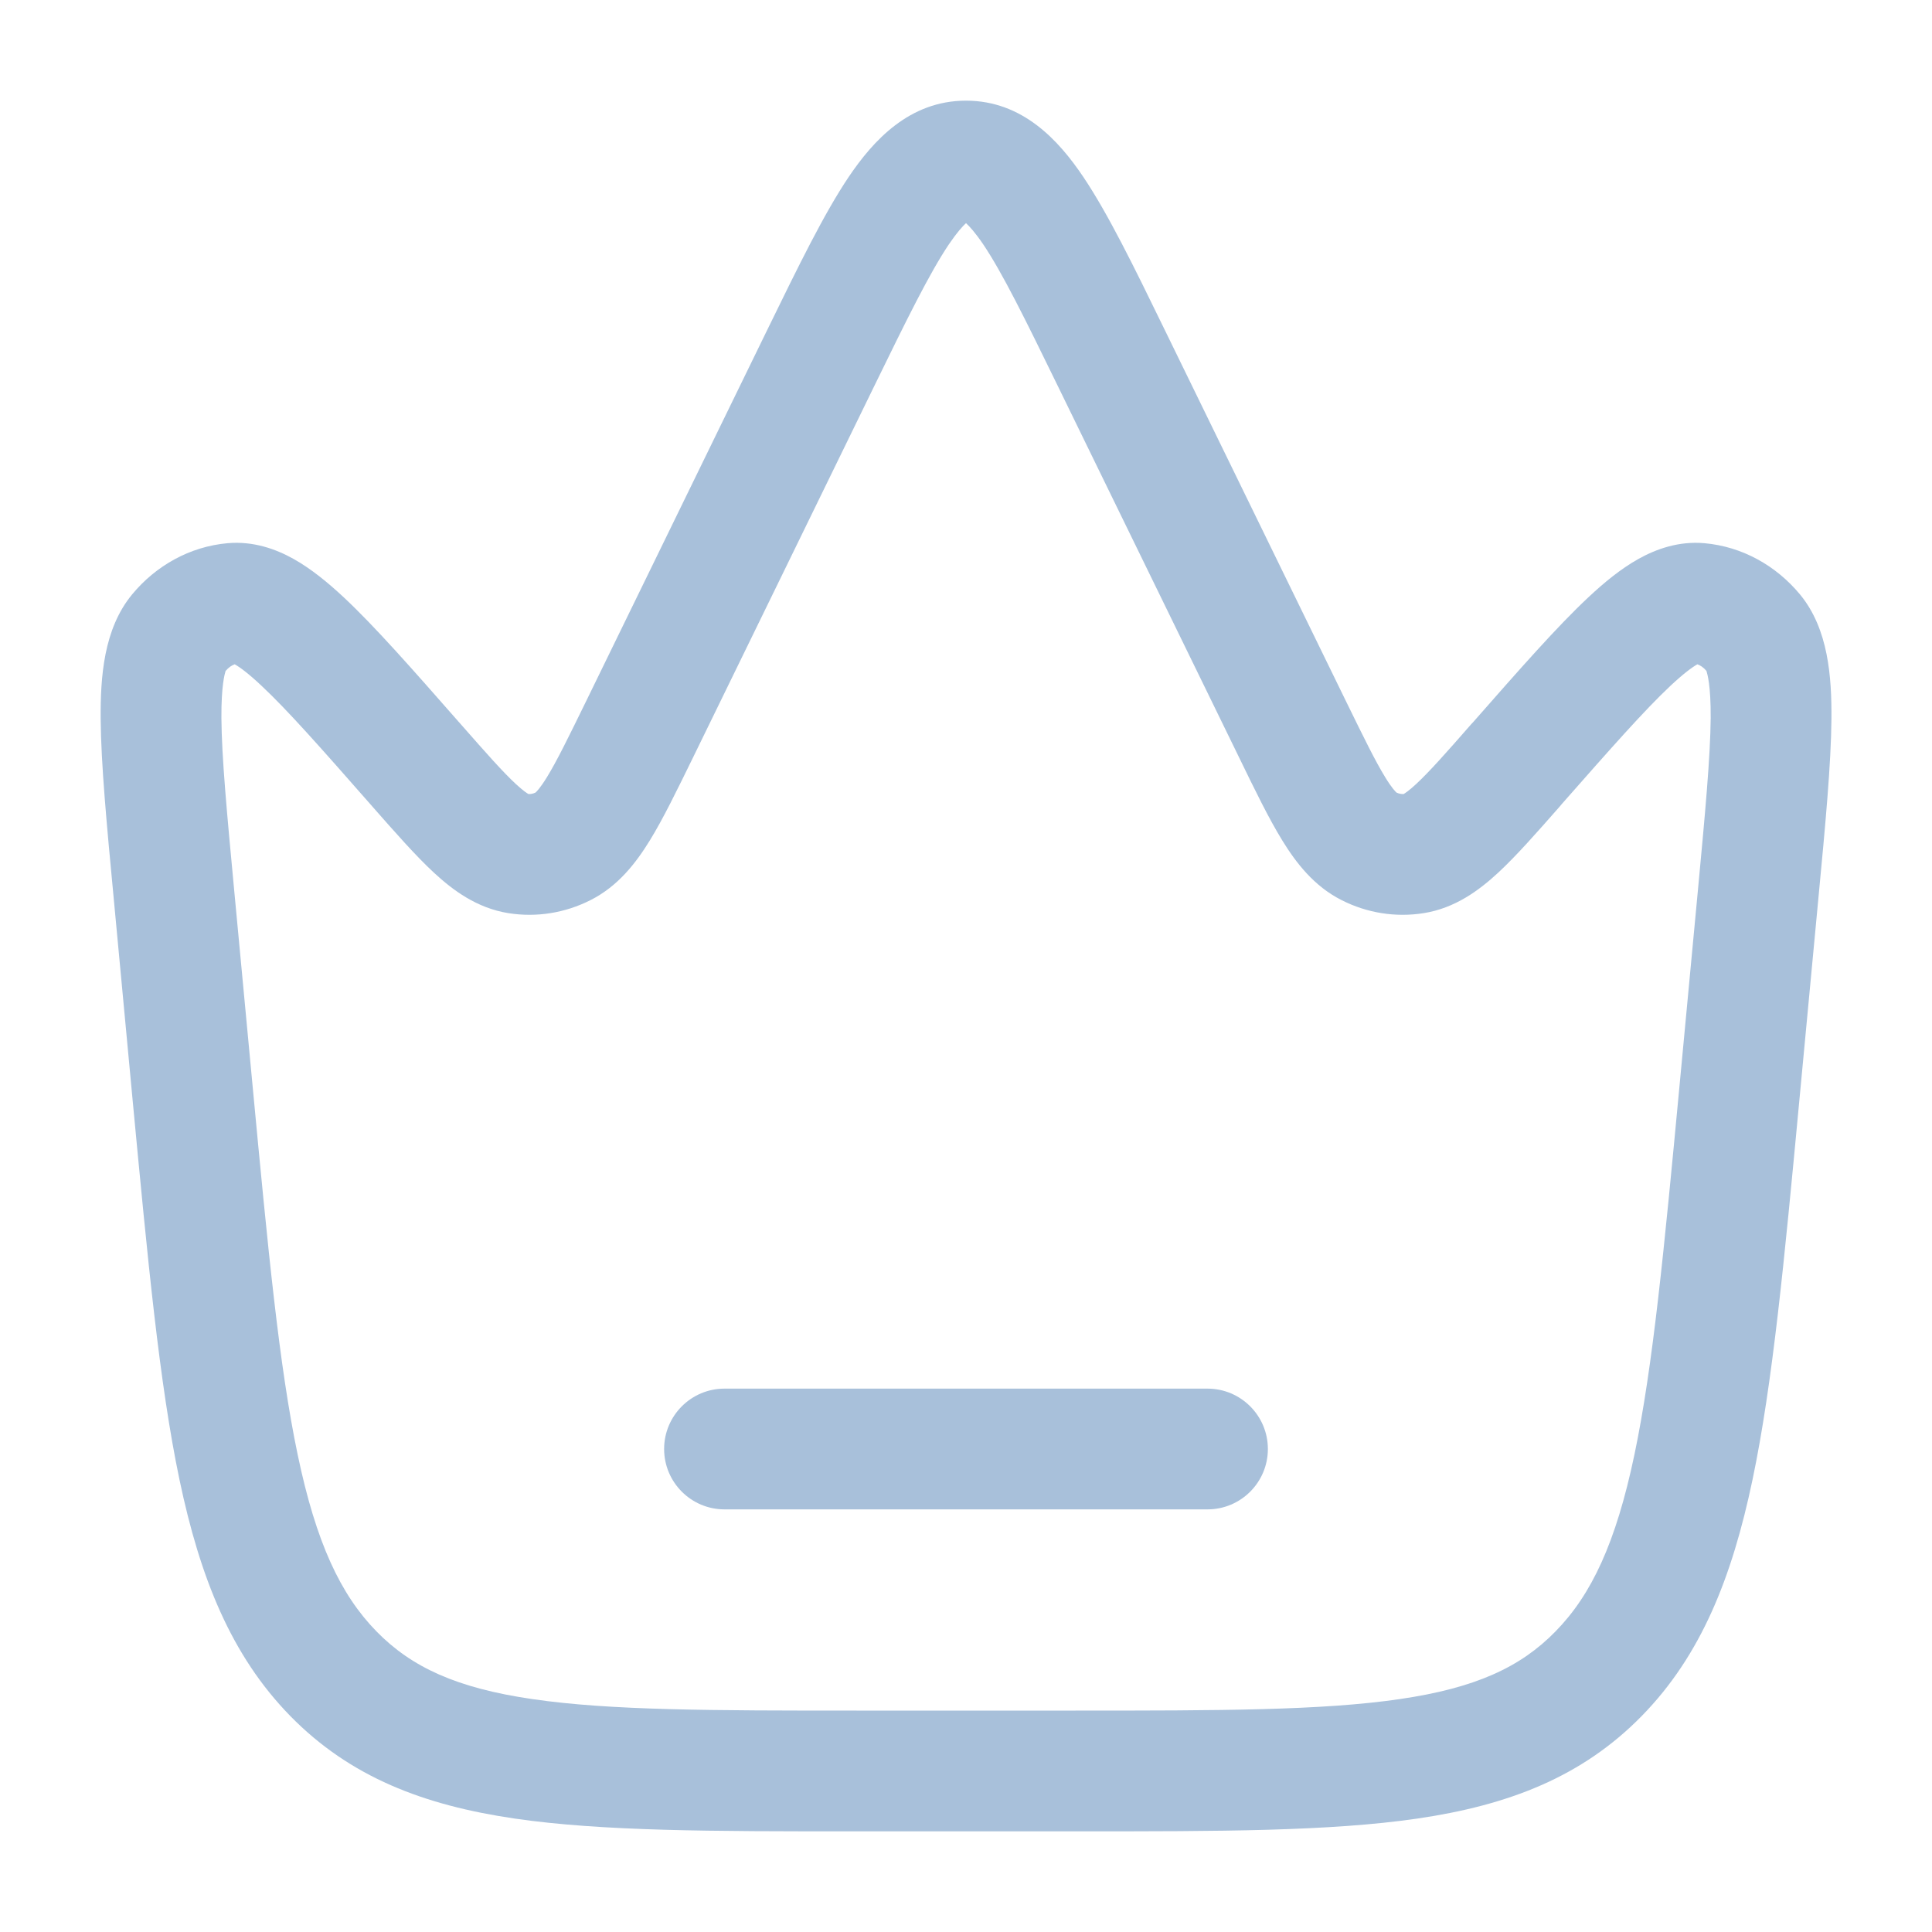 <svg width="20" height="20" viewBox="0 0 20 20" fill="none" xmlns="http://www.w3.org/2000/svg">
<path d="M7.5 14.375C7.155 14.375 6.875 14.655 6.875 15C6.875 15.345 7.155 15.625 7.5 15.625H12.5C12.845 15.625 13.125 15.345 13.125 15C13.125 14.655 12.845 14.375 12.5 14.375H7.5Z" fill="#A8C0DA"/>
<path fill-rule="evenodd" clip-rule="evenodd" d="M10 1.042C9.412 1.042 9.038 1.458 8.786 1.831C8.531 2.21 8.265 2.755 7.949 3.402L6.064 7.266C5.881 7.64 5.764 7.879 5.662 8.045C5.591 8.16 5.553 8.197 5.543 8.205C5.517 8.217 5.493 8.221 5.471 8.22C5.456 8.212 5.416 8.186 5.341 8.117C5.206 7.992 5.038 7.802 4.771 7.498L4.747 7.471C4.27 6.928 3.88 6.484 3.559 6.184C3.394 6.03 3.221 5.888 3.039 5.786C2.855 5.683 2.622 5.6 2.357 5.623C1.963 5.658 1.613 5.857 1.368 6.153C1.072 6.511 1.039 7.011 1.042 7.443C1.046 7.909 1.104 8.529 1.177 9.298L1.374 11.4C1.529 13.038 1.649 14.321 1.858 15.318C2.071 16.333 2.392 17.136 3.003 17.762C3.624 18.397 4.387 18.688 5.33 18.826C6.237 18.958 7.383 18.958 8.818 18.958H11.183C12.618 18.958 13.764 18.958 14.671 18.826C15.613 18.688 16.376 18.397 16.997 17.762C17.609 17.136 17.929 16.333 18.142 15.318C18.351 14.321 18.472 13.038 18.626 11.4L18.824 9.298C18.897 8.529 18.955 7.909 18.959 7.443C18.962 7.011 18.929 6.511 18.633 6.153C18.387 5.857 18.038 5.658 17.643 5.623C17.378 5.6 17.146 5.683 16.961 5.786C16.779 5.888 16.606 6.03 16.442 6.184C16.121 6.484 15.731 6.928 15.254 7.471L15.229 7.498C14.963 7.802 14.794 7.992 14.659 8.117C14.585 8.186 14.544 8.212 14.53 8.22C14.508 8.221 14.483 8.217 14.457 8.205C14.448 8.197 14.409 8.16 14.339 8.045C14.237 7.879 14.12 7.64 13.937 7.266L12.051 3.402C11.736 2.755 11.469 2.21 11.214 1.831C10.963 1.458 10.589 1.042 10 1.042ZM9.051 3.995C9.394 3.292 9.623 2.827 9.823 2.529C9.908 2.404 9.966 2.341 10 2.31C10.034 2.341 10.093 2.404 10.178 2.529C10.378 2.827 10.607 3.292 10.95 3.995L12.827 7.841C12.992 8.181 13.136 8.476 13.274 8.7C13.415 8.929 13.601 9.174 13.89 9.319C14.151 9.451 14.445 9.499 14.737 9.453C15.065 9.401 15.313 9.215 15.508 9.035C15.697 8.86 15.908 8.62 16.148 8.347L16.168 8.323C16.676 7.746 17.025 7.35 17.295 7.097C17.429 6.972 17.517 6.907 17.571 6.877L17.572 6.877C17.6 6.887 17.633 6.907 17.665 6.945C17.665 6.945 17.665 6.945 17.665 6.945C17.665 6.945 17.665 6.946 17.666 6.95C17.674 6.975 17.711 7.093 17.709 7.433C17.705 7.839 17.653 8.404 17.577 9.213L17.386 11.243C17.227 12.93 17.112 14.142 16.919 15.061C16.728 15.969 16.477 16.506 16.103 16.888C15.739 17.261 15.27 17.475 14.49 17.589C13.684 17.707 12.63 17.708 11.134 17.708H8.867C7.371 17.708 6.317 17.707 5.511 17.589C4.73 17.475 4.262 17.261 3.897 16.888C3.524 16.506 3.272 15.969 3.082 15.061C2.889 14.142 2.774 12.93 2.615 11.243L2.424 9.213C2.348 8.404 2.295 7.839 2.292 7.433C2.29 7.093 2.327 6.975 2.334 6.95C2.336 6.946 2.336 6.945 2.336 6.945C2.368 6.907 2.401 6.887 2.429 6.877L2.43 6.877C2.484 6.907 2.572 6.972 2.705 7.097C2.976 7.35 3.325 7.746 3.832 8.323L3.853 8.347C4.093 8.62 4.304 8.86 4.493 9.035C4.688 9.215 4.936 9.401 5.264 9.453C5.555 9.499 5.849 9.451 6.111 9.319C6.4 9.174 6.586 8.929 6.727 8.7C6.865 8.476 7.008 8.181 7.174 7.842L9.051 3.995ZM17.665 6.945C17.666 6.947 17.668 6.948 17.67 6.95C17.668 6.948 17.666 6.946 17.666 6.945C17.665 6.945 17.665 6.945 17.665 6.945ZM10.037 2.284C10.037 2.285 10.034 2.286 10.029 2.288C10.035 2.285 10.037 2.284 10.037 2.284ZM9.971 2.288C9.966 2.286 9.964 2.285 9.964 2.284C9.964 2.284 9.966 2.285 9.971 2.288Z" fill="#A8C0DA"/>
</svg>
